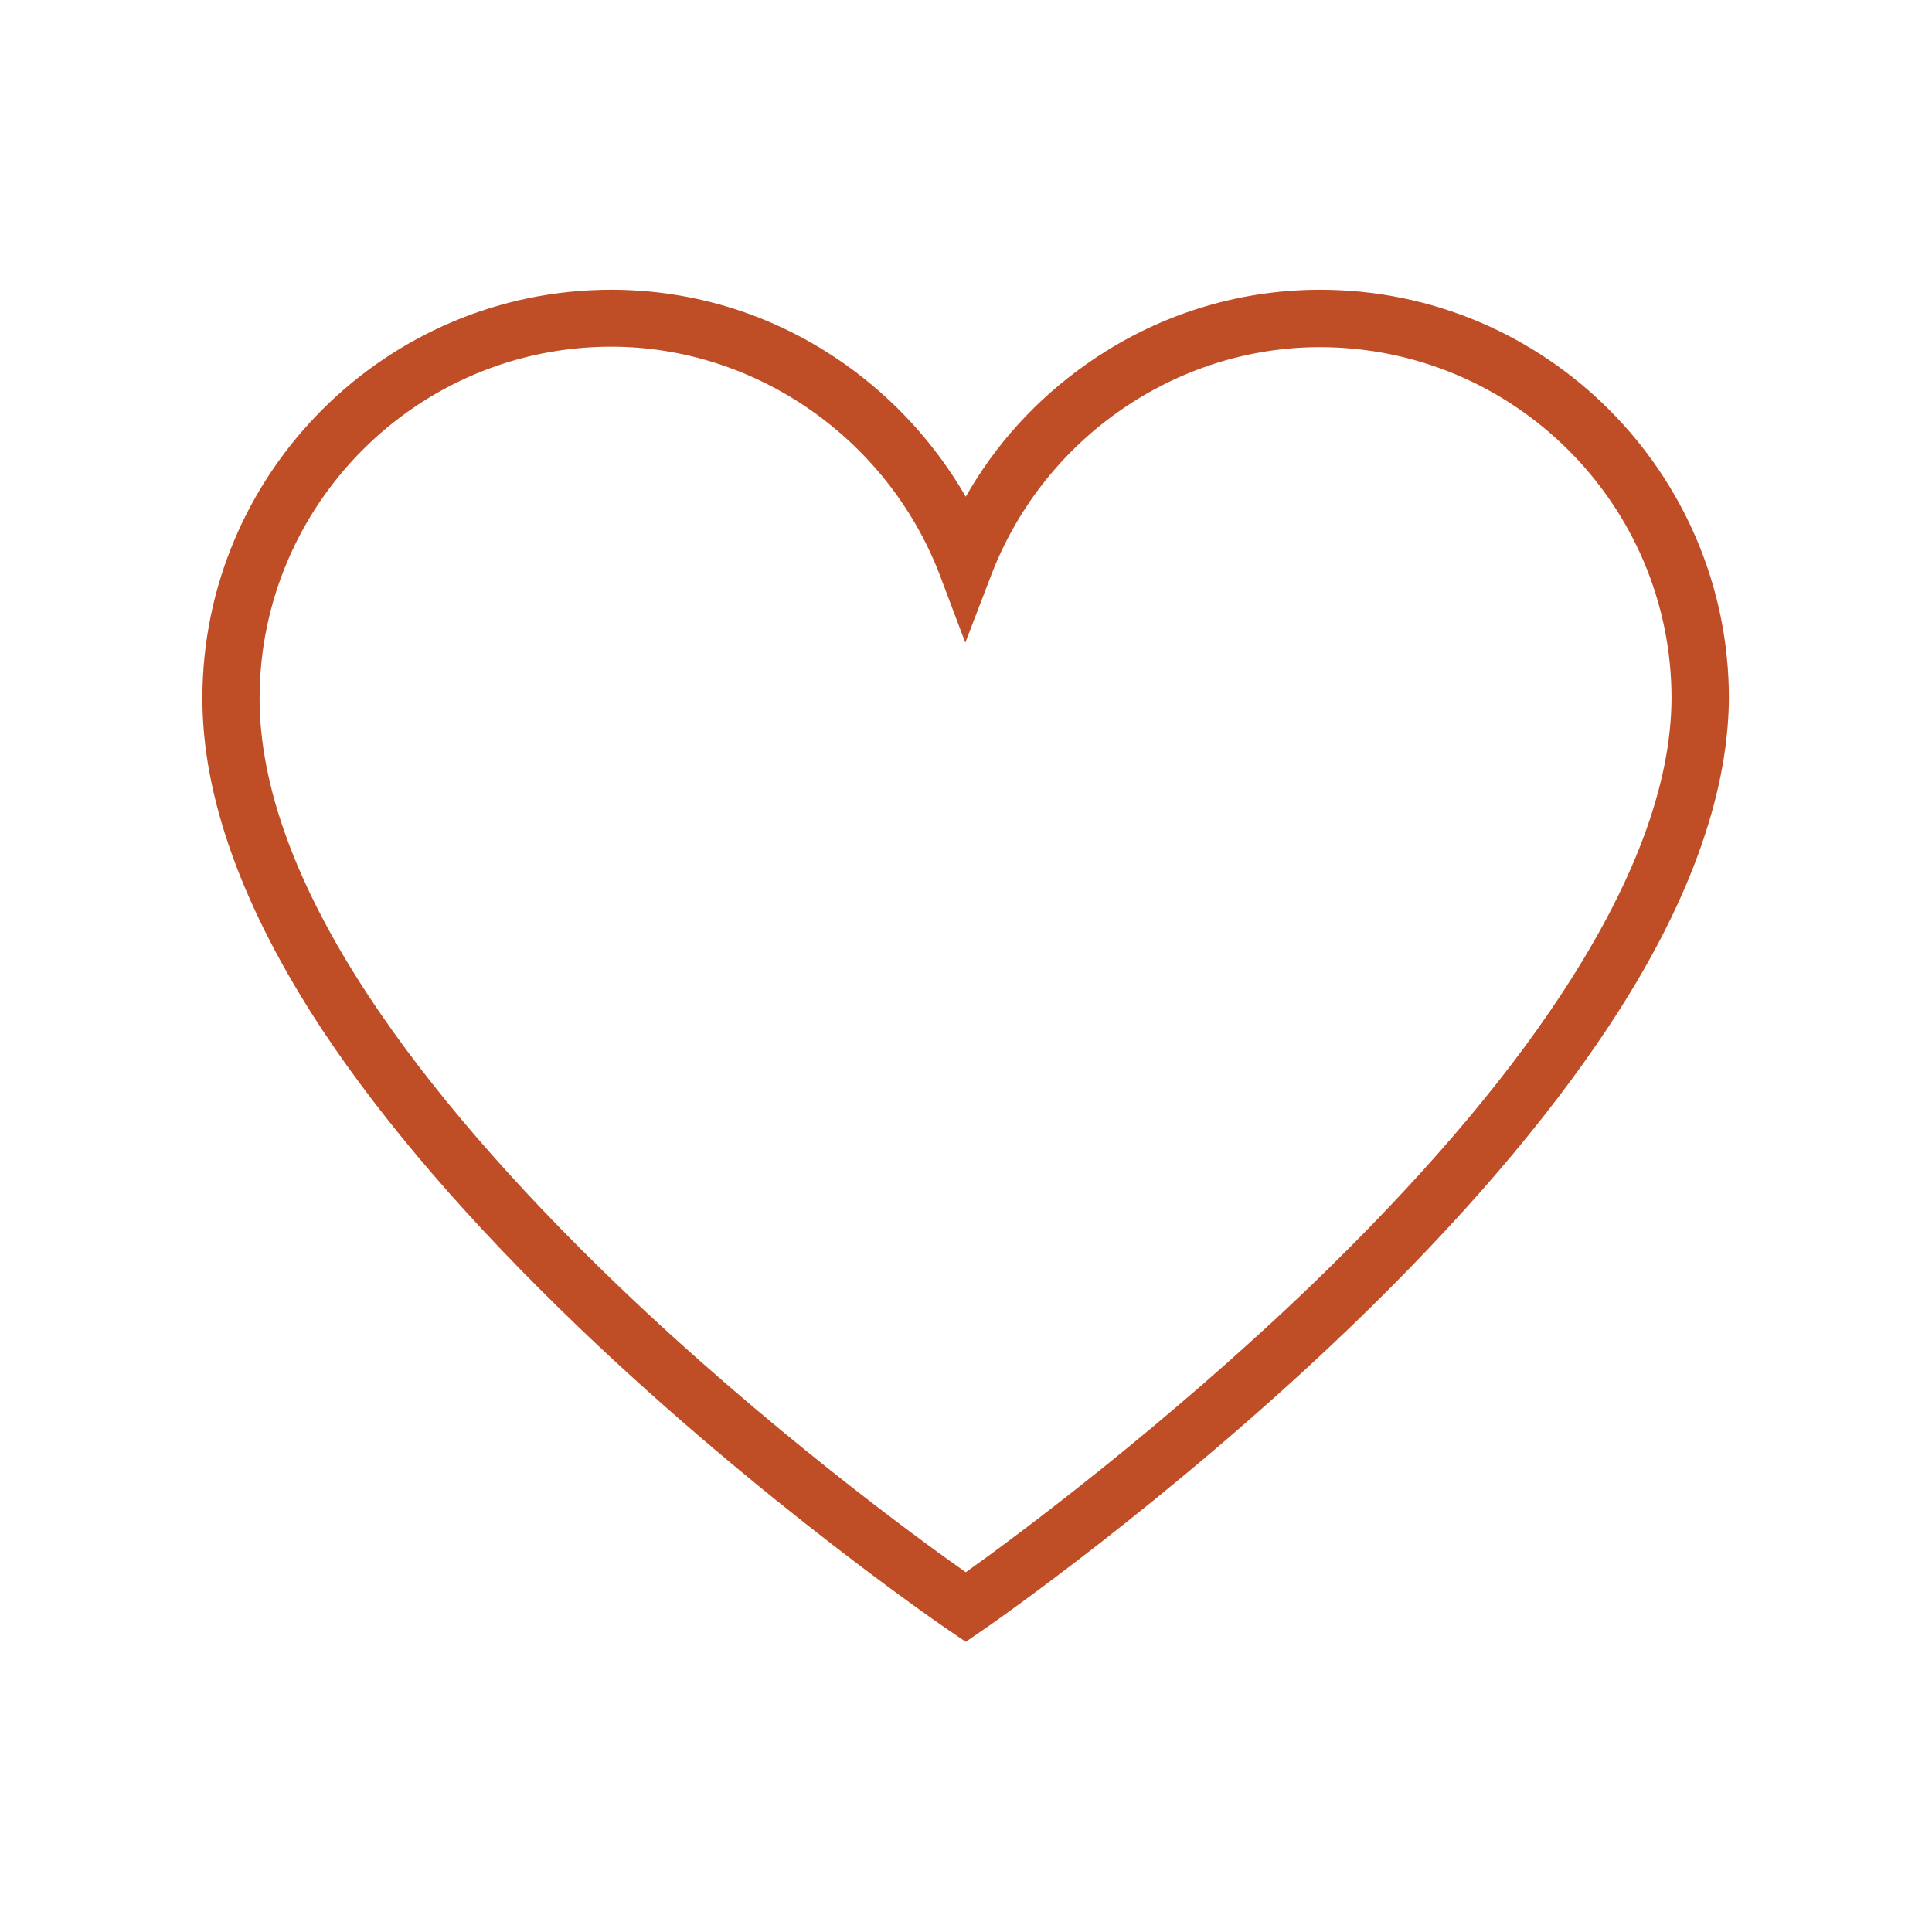 <svg version="1.0" preserveAspectRatio="xMidYMid meet" height="44" viewBox="0 0 33 33" zoomAndPan="magnify" width="44" xmlns:xlink="http://www.w3.org/1999/xlink" xmlns="http://www.w3.org/2000/svg"><defs><clipPath id="c5525afc25"><path clip-rule="nonzero" d="M 3.457 4.941 L 29.707 4.941 L 29.707 28.191 L 3.457 28.191 Z M 3.457 4.941"></path></clipPath></defs><g clip-path="url(#c5525afc25)"><path fill-rule="nonzero" fill-opacity="1" d="M 16.496 28.043 L 16.219 27.855 C 16.188 27.836 13.012 25.668 9.883 22.668 C 8.035 20.895 6.559 19.184 5.496 17.578 C 4.145 15.523 3.457 13.621 3.457 11.93 C 3.457 8.082 6.59 4.949 10.441 4.949 C 11.871 4.949 13.25 5.387 14.43 6.219 C 15.285 6.824 15.984 7.598 16.496 8.484 C 17.004 7.59 17.703 6.82 18.559 6.219 C 19.738 5.387 21.121 4.949 22.551 4.949 C 26.398 4.949 29.531 8.082 29.531 11.93 L 29.531 11.934 C 29.516 13.613 28.824 15.504 27.465 17.551 C 26.402 19.156 24.934 20.867 23.086 22.648 C 19.961 25.656 16.801 27.836 16.77 27.855 Z M 10.441 5.922 C 7.129 5.922 4.434 8.617 4.434 11.93 C 4.434 13.426 5.062 15.145 6.309 17.031 C 7.328 18.574 8.758 20.23 10.551 21.953 C 13.09 24.387 15.664 26.27 16.496 26.855 C 17.324 26.266 19.883 24.371 22.418 21.934 C 24.207 20.207 25.633 18.555 26.652 17.008 C 27.898 15.121 28.543 13.418 28.551 11.93 C 28.551 8.617 25.855 5.93 22.543 5.93 C 20.086 5.93 17.84 7.48 16.941 9.797 L 16.488 10.977 L 16.043 9.797 C 15.145 7.48 12.898 5.922 10.441 5.922 Z M 10.441 5.922" fill="#bf4e27"></path></g></svg>
